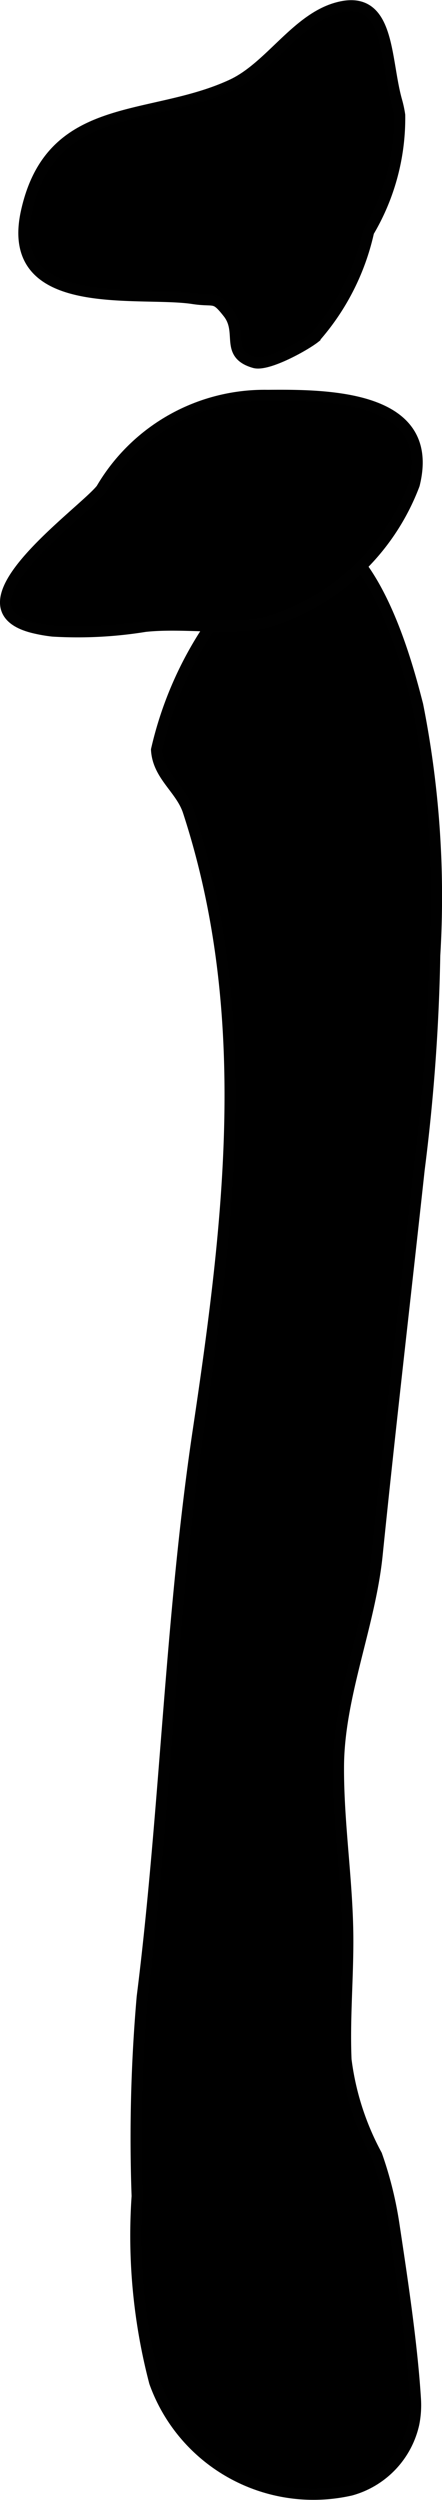 <?xml version="1.0" encoding="UTF-8"?>
<svg xmlns="http://www.w3.org/2000/svg"
     version="1.1"
     width="2.091mm"
     height="11.816mm"
     viewBox="0 0 5.928 33.494">
   <defs>
      <style type="text/css"><![CDATA[
      .a {
        stroke: #010101;
        stroke-miterlimit: 10;
        stroke-width: 0.15px;
      }
    ]]></style>
   </defs>
   <path class="a"
         d="M5.549,32.475a1.19,1.19,0,0,1-.843.887,2.261,2.261,0,0,1-2.631-1.443,7.754,7.754,0,0,1-.235-2.494,21.836,21.836,0,0,1,.068-2.671c.314-2.497.375-5.066.751-7.585.419-2.806.757-5.576-.133-8.301-.099-.302-.407-.477-.426-.824A4.902,4.902,0,0,1,4.124,7.082c.896.114,1.336,1.815,1.477,2.362a13.163,13.163,0,0,1,.229,3.355,26.316,26.316,0,0,1-.209,2.87c-.185,1.704-.385,3.411-.564,5.167-.096.939-.513,1.888-.518,2.829-.004.764.119,1.523.125,2.282.004.551-.047,1.098-.024,1.649a3.636,3.636,0,0,0,.411,1.278,5.041,5.041,0,0,1,.229.912c.113.749.245,1.616.291,2.356A1.276,1.276,0,0,1,5.549,32.475Z"/>
   <path class="a"
         d="M2.588,3.997c.304.047.286-.045.474.195.203.26-.05.547.349.663.173.051.673-.225.812-.335a3.179,3.179,0,0,0,.72-1.417,2.988,2.988,0,0,0,.417-1.563,1.481,1.481,0,0,0-.041-.191C5.158.778,5.232-.088,4.528.102c-.551.148-.906.794-1.415,1.031-1.096.511-2.425.199-2.758,1.701C.05,4.209,1.863,3.886,2.588,3.997Z"/>
   <path class="a"
         d="M.707,8.453a2.045,2.045,0,0,1-.255-.045c-1.144-.281.656-1.537.908-1.857a2.533,2.533,0,0,1,2.229-1.255c.802-.007,2.264-.001,1.966,1.195A3.052,3.052,0,0,1,3.55,8.344c-.493.098-1.088-.009-1.604.046A5.635,5.635,0,0,1,.707,8.453Z"/>
</svg>
